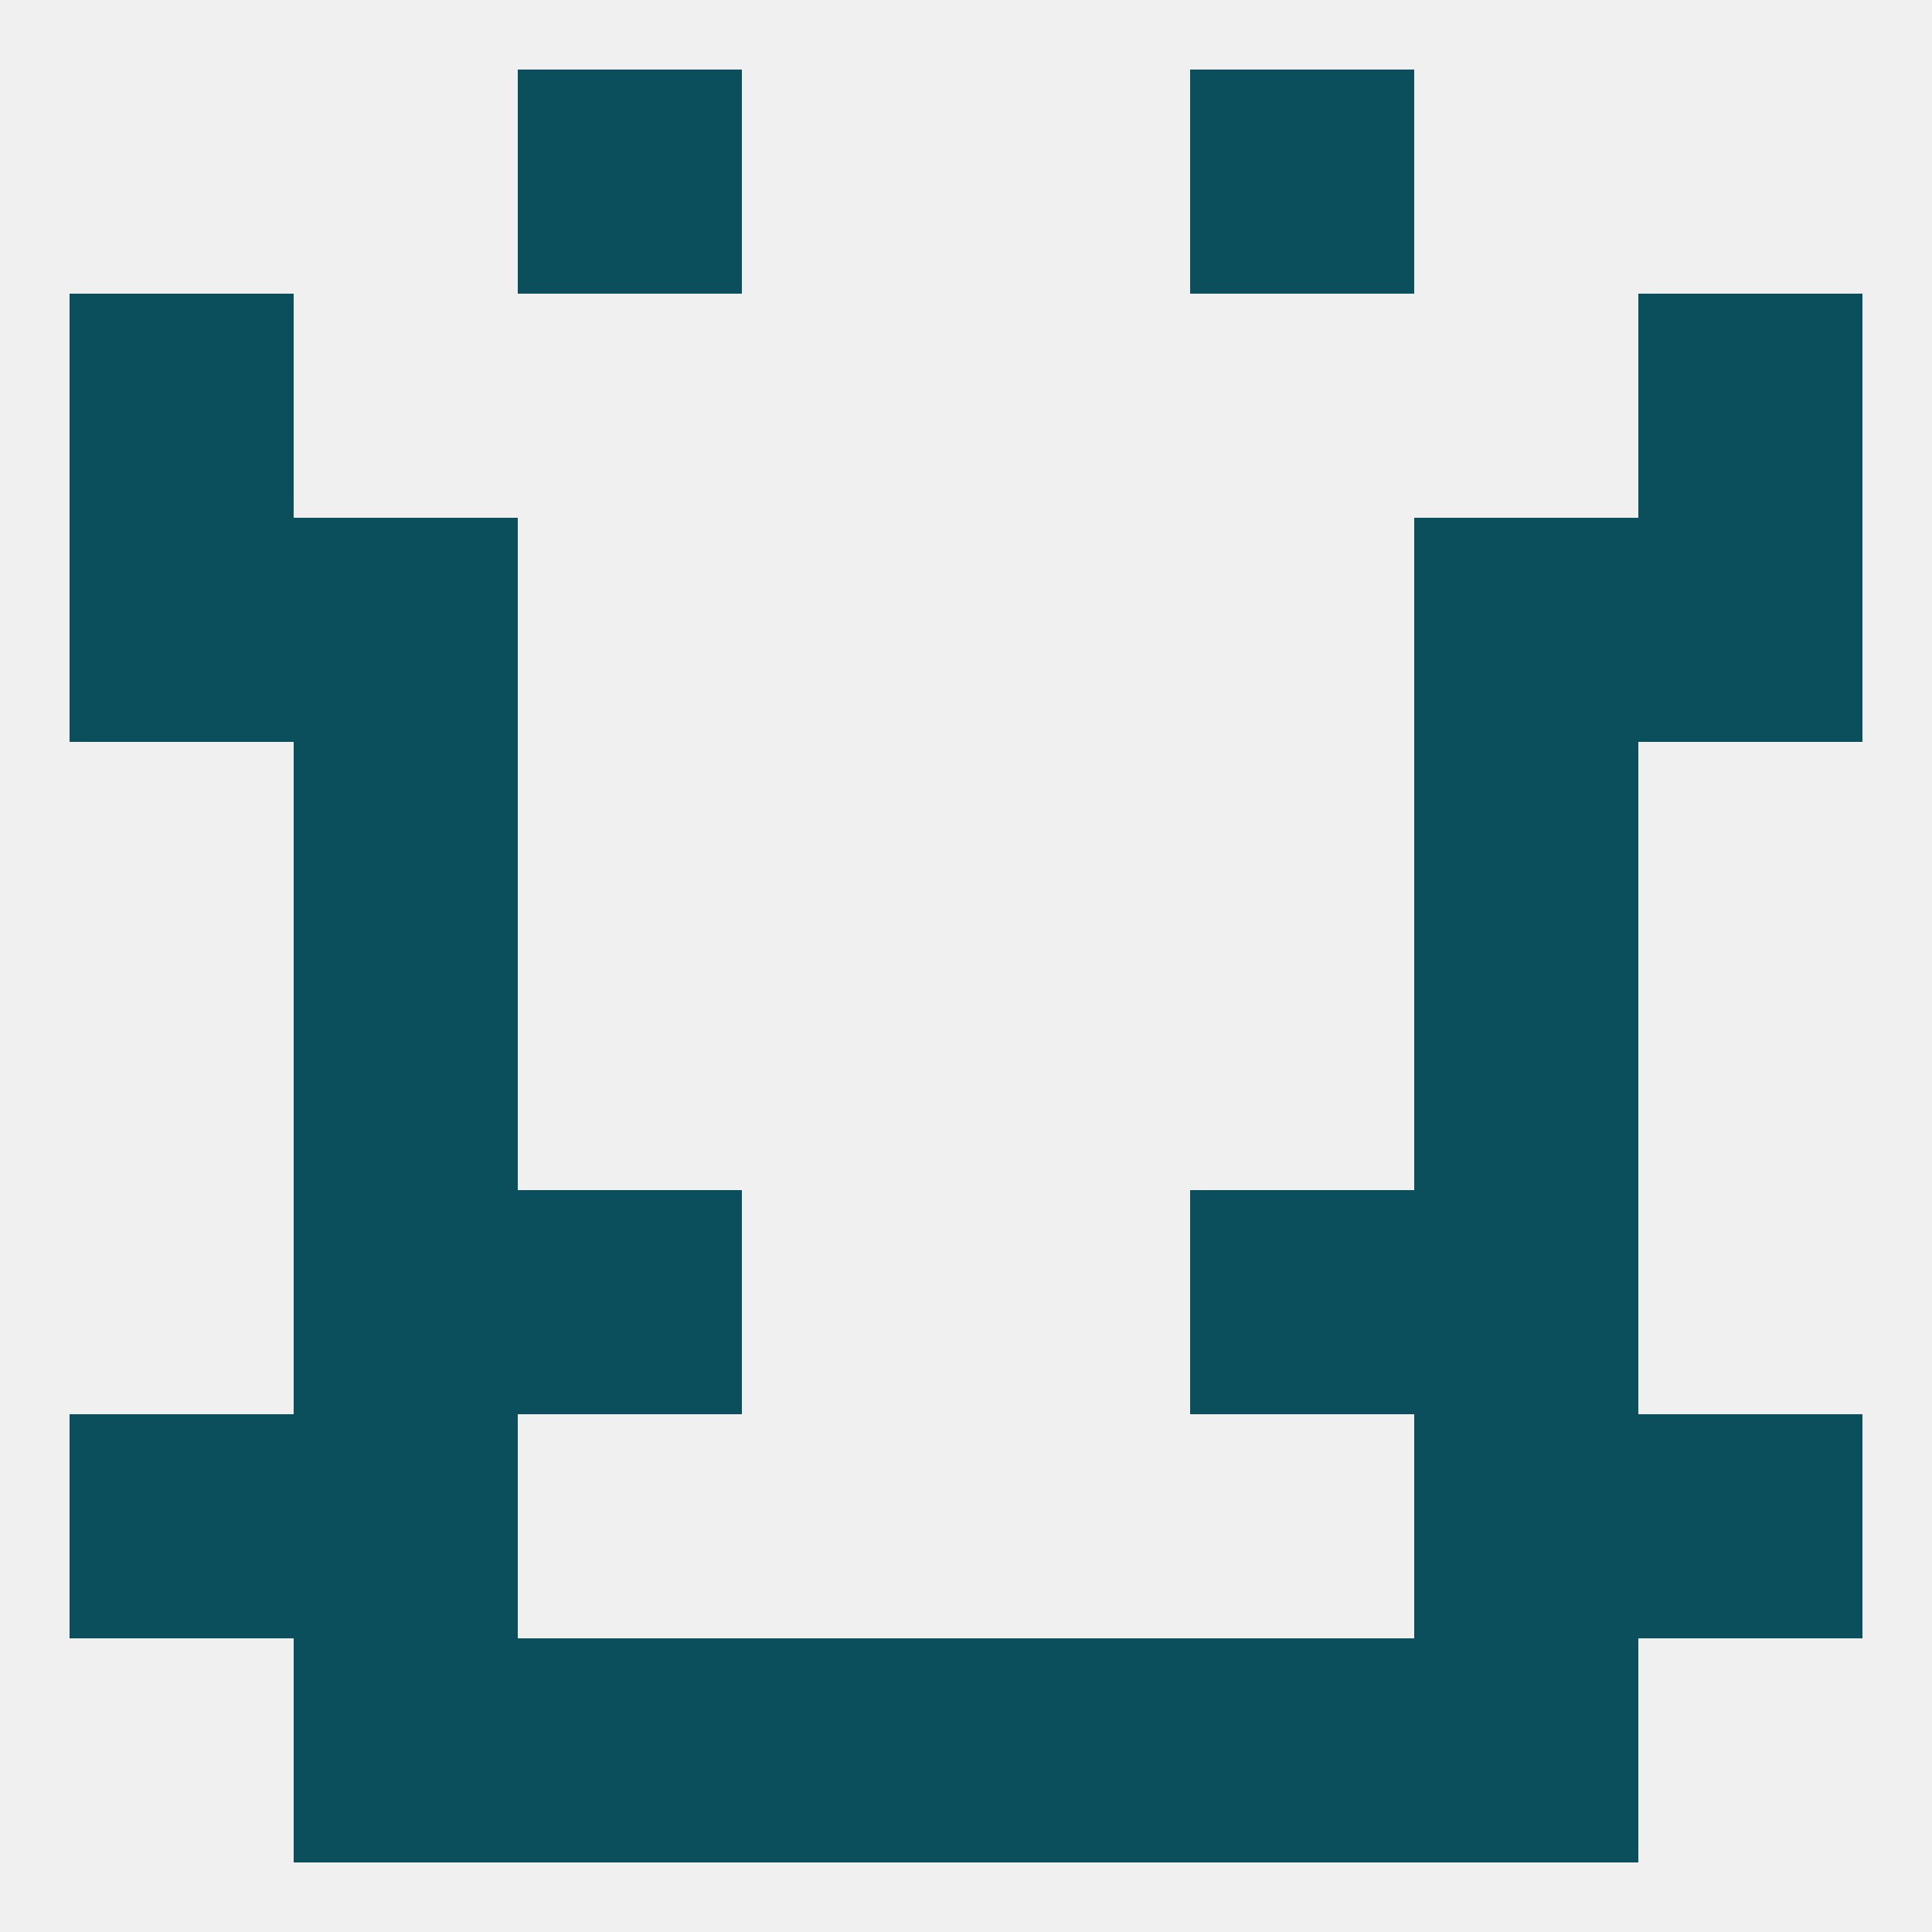 
<!--   <?xml version="1.0"?> -->
<svg version="1.1" baseprofile="full" xmlns="http://www.w3.org/2000/svg" xmlns:xlink="http://www.w3.org/1999/xlink" xmlns:ev="http://www.w3.org/2001/xml-events" width="250" height="250" viewBox="0 0 250 250" >
	<rect width="100%" height="100%" fill="rgba(240,240,240,255)"/>

	<rect x="67" y="154" width="29" height="29" fill="rgba(10,79,91,255)"/>
	<rect x="154" y="154" width="29" height="29" fill="rgba(10,79,91,255)"/>
	<rect x="38" y="154" width="29" height="29" fill="rgba(10,79,91,255)"/>
	<rect x="183" y="154" width="29" height="29" fill="rgba(10,79,91,255)"/>
	<rect x="38" y="183" width="29" height="29" fill="rgba(10,79,91,255)"/>
	<rect x="183" y="183" width="29" height="29" fill="rgba(10,79,91,255)"/>
	<rect x="9" y="183" width="29" height="29" fill="rgba(10,79,91,255)"/>
	<rect x="212" y="183" width="29" height="29" fill="rgba(10,79,91,255)"/>
	<rect x="38" y="212" width="29" height="29" fill="rgba(10,79,91,255)"/>
	<rect x="183" y="212" width="29" height="29" fill="rgba(10,79,91,255)"/>
	<rect x="96" y="212" width="29" height="29" fill="rgba(10,79,91,255)"/>
	<rect x="125" y="212" width="29" height="29" fill="rgba(10,79,91,255)"/>
	<rect x="67" y="212" width="29" height="29" fill="rgba(10,79,91,255)"/>
	<rect x="154" y="212" width="29" height="29" fill="rgba(10,79,91,255)"/>
	<rect x="67" y="9" width="29" height="29" fill="rgba(10,79,91,255)"/>
	<rect x="154" y="9" width="29" height="29" fill="rgba(10,79,91,255)"/>
	<rect x="38" y="67" width="29" height="29" fill="rgba(10,79,91,255)"/>
	<rect x="183" y="67" width="29" height="29" fill="rgba(10,79,91,255)"/>
	<rect x="9" y="67" width="29" height="29" fill="rgba(10,79,91,255)"/>
	<rect x="212" y="67" width="29" height="29" fill="rgba(10,79,91,255)"/>
	<rect x="9" y="38" width="29" height="29" fill="rgba(10,79,91,255)"/>
	<rect x="212" y="38" width="29" height="29" fill="rgba(10,79,91,255)"/>
	<rect x="38" y="96" width="29" height="29" fill="rgba(10,79,91,255)"/>
	<rect x="183" y="96" width="29" height="29" fill="rgba(10,79,91,255)"/>
	<rect x="183" y="125" width="29" height="29" fill="rgba(10,79,91,255)"/>
	<rect x="38" y="125" width="29" height="29" fill="rgba(10,79,91,255)"/>
</svg>